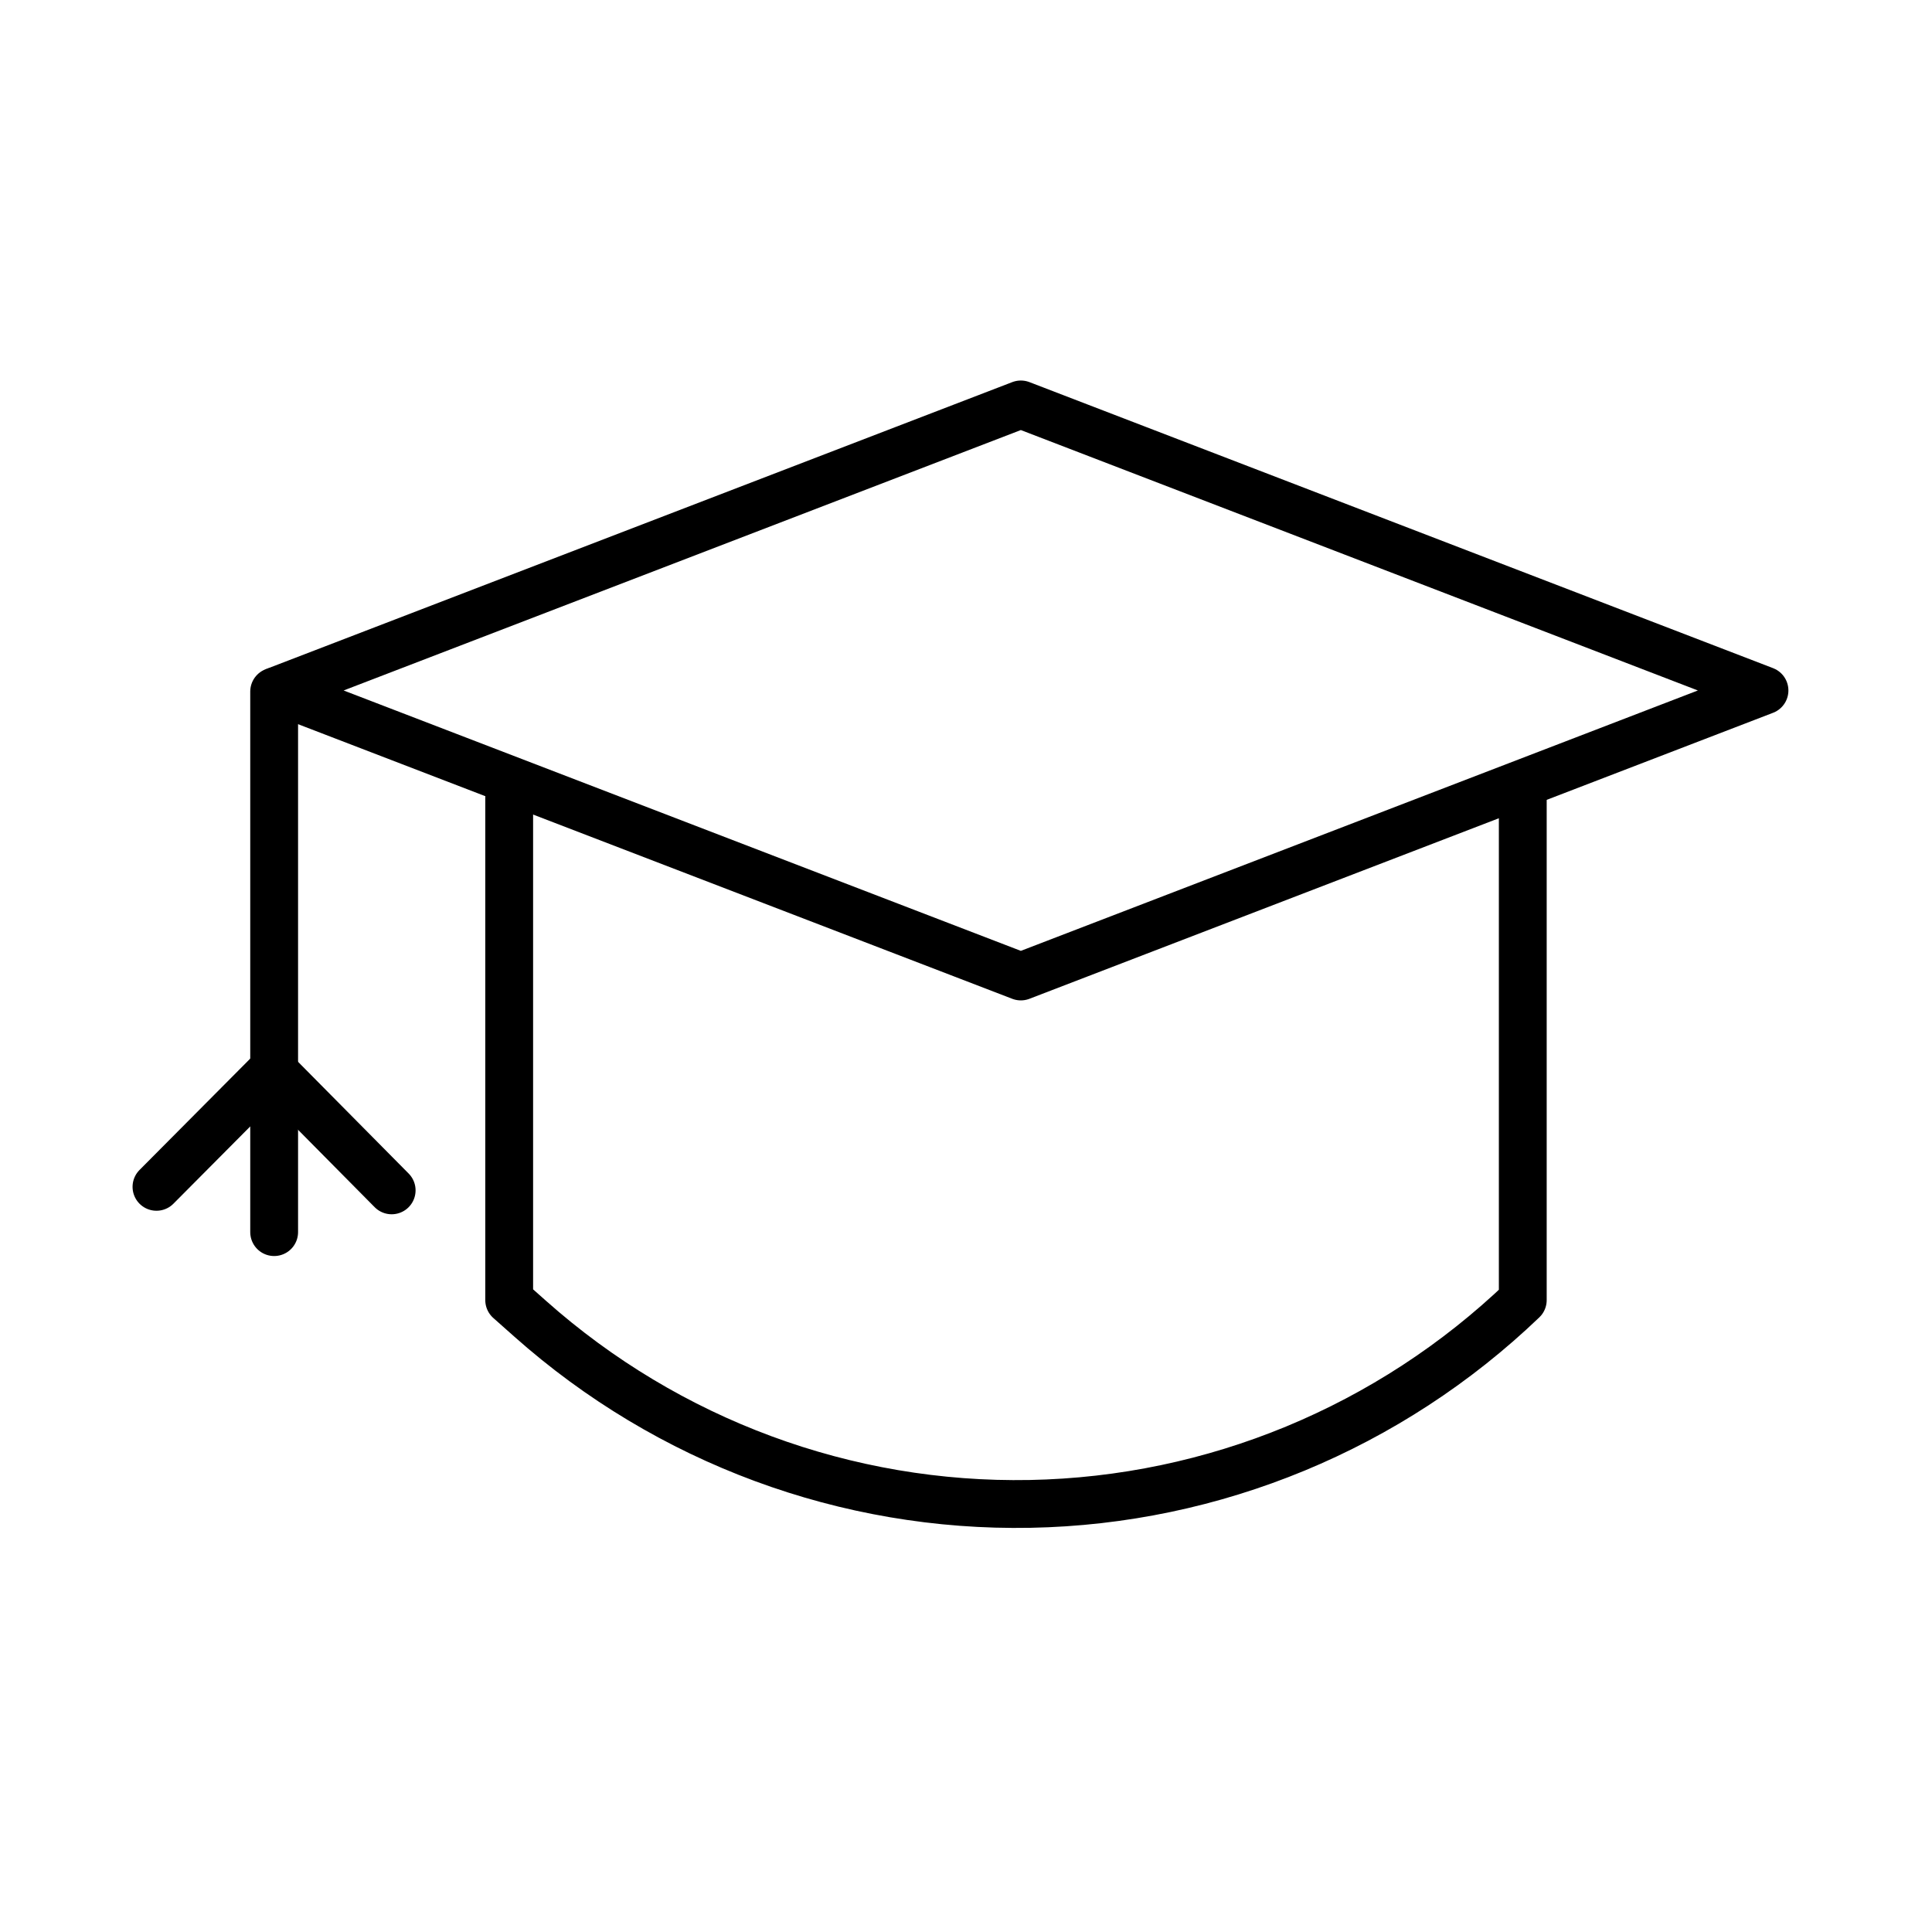<svg width="101" height="101" viewBox="0 0 101 101" fill="none" xmlns="http://www.w3.org/2000/svg">
<path d="M92.243 36.096L53.367 51.048L14.481 36.096L53.367 21.143L92.243 36.096Z" stroke="black" stroke-width="2.5" stroke-linecap="round" stroke-linejoin="round"/>
<path d="M79.607 41.715V67.966C72.644 74.638 63.456 78.439 53.853 78.62C44.25 78.801 34.928 75.35 27.722 68.945L26.619 67.966V41.715" stroke="black" stroke-width="2.5" stroke-linecap="round" stroke-linejoin="round"/>
<path d="M14.332 36.154V64.412" stroke="black" stroke-width="2.5" stroke-linecap="round" stroke-linejoin="round"/>
<path d="M8.18 62.045L14.249 55.94L20.475 62.229" stroke="black" stroke-width="2.5" stroke-linecap="round" stroke-linejoin="round"/>
</svg>
